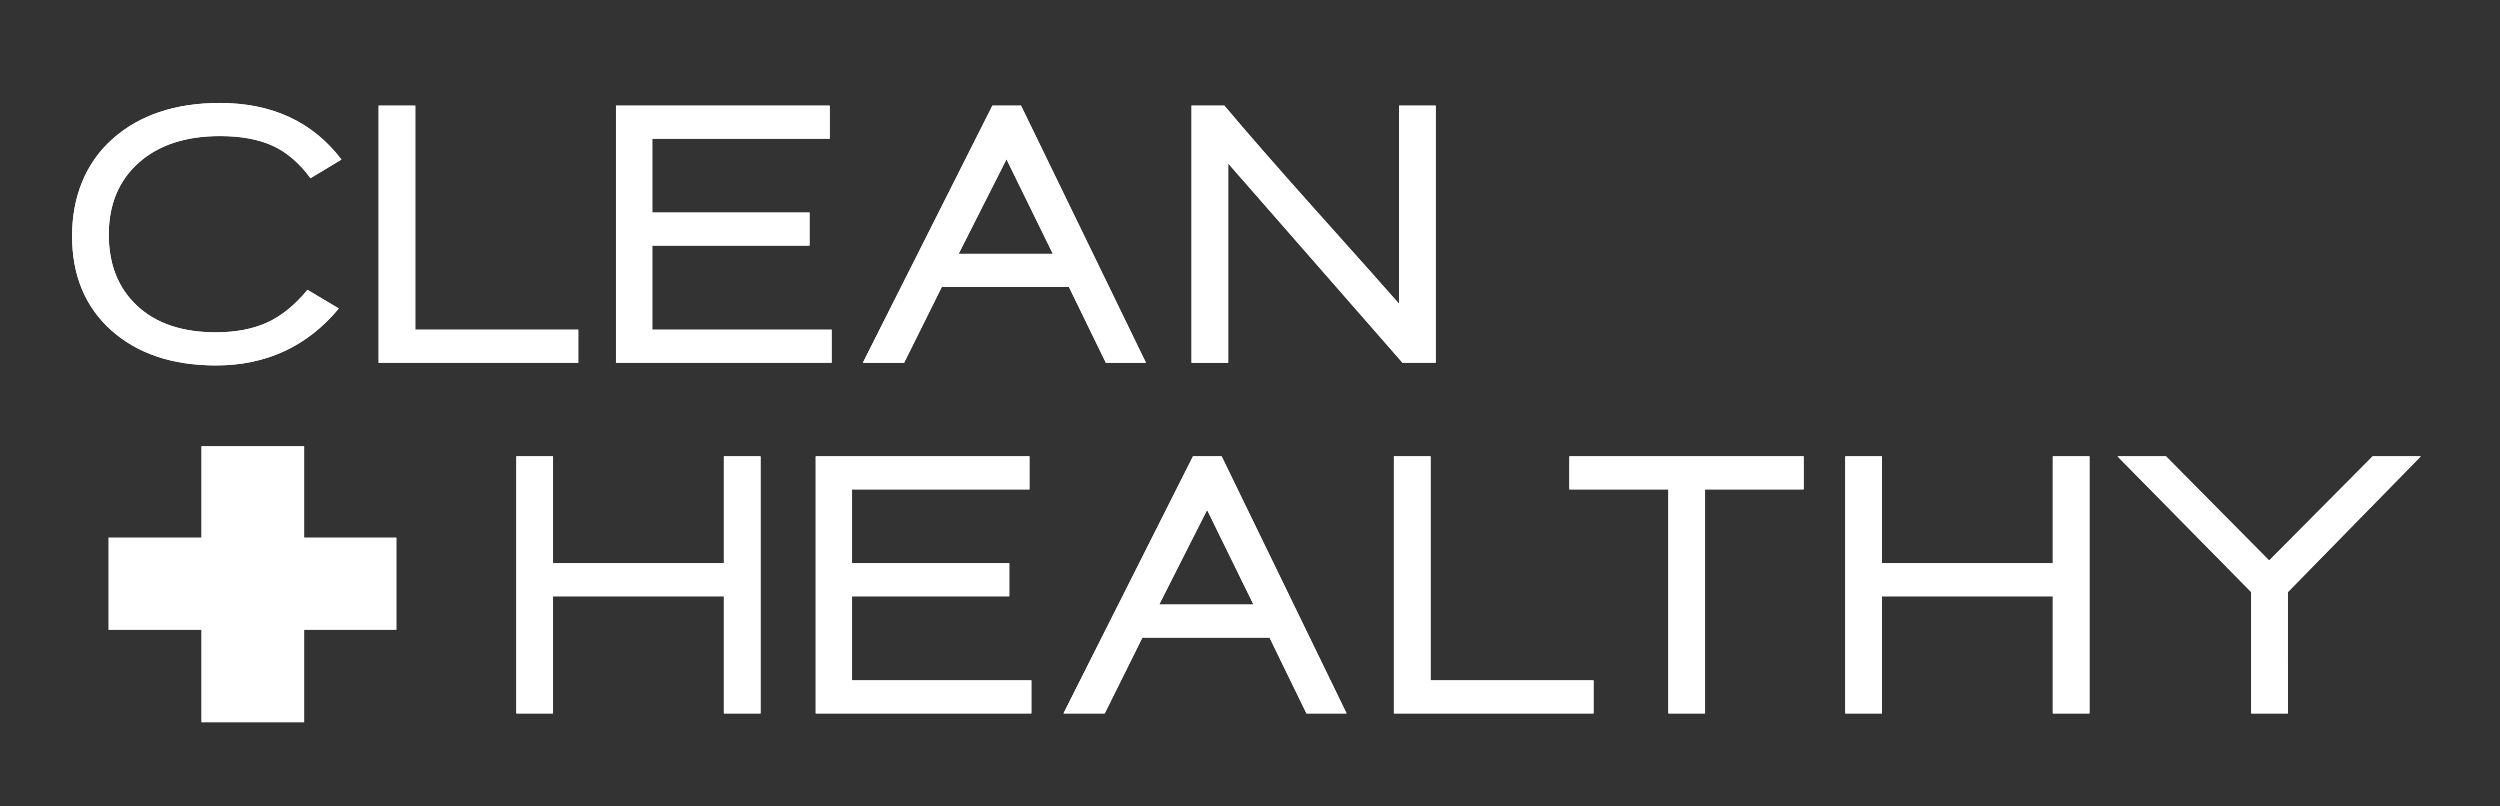 <svg width="276" height="89" viewBox="0 0 276 89" fill="none" xmlns="http://www.w3.org/2000/svg">
<rect x="0" y="0" width="276" height="89" fill="#333333" stroke="none"/>
<g clip-path="url(#clip0_85_658)">
<path d="M23.855 40.345C19.054 40.345 15.162 39.042 12.289 36.472C9.413 33.901 7.955 30.4 7.955 26.064C7.955 21.729 9.456 17.983 12.414 15.344C15.373 12.704 19.363 11.365 24.276 11.365C30.025 11.365 34.539 13.464 37.694 17.605L37.701 17.614L34.278 19.674L34.273 19.668C33.046 18.002 31.64 16.799 30.095 16.092C28.548 15.384 26.59 15.025 24.276 15.025C20.512 15.025 17.495 16.017 15.307 17.974C13.12 19.929 12.011 22.595 12.011 25.897C12.011 29.199 13.064 31.817 15.139 33.758C17.215 35.7 20.134 36.685 23.814 36.685C26.017 36.685 27.932 36.32 29.506 35.598C31.08 34.877 32.572 33.667 33.938 32.001L33.943 31.995L37.407 34.055L37.4 34.064C33.939 38.232 29.382 40.345 23.857 40.345H23.855Z" fill="white"/>
<path d="M34.281 19.661C33.047 17.987 31.654 16.794 30.098 16.082C28.543 15.37 26.602 15.016 24.276 15.016C20.492 15.016 17.501 15.999 15.3 17.966C13.1 19.933 12.001 22.576 12.001 25.897C12.001 29.218 13.044 31.813 15.132 33.765C17.22 35.718 20.114 36.695 23.813 36.695C26.027 36.695 27.925 36.332 29.509 35.607C31.092 34.882 32.571 33.682 33.944 32.007L37.392 34.058C33.916 38.243 29.404 40.336 23.855 40.336C19.034 40.336 15.18 39.046 12.294 36.465C9.407 33.884 7.964 30.417 7.964 26.064C7.964 21.712 9.449 18.001 12.42 15.35C15.39 12.7 19.342 11.375 24.275 11.375C30.048 11.375 34.518 13.453 37.685 17.611L34.28 19.662L34.281 19.661Z" fill="white"/>
<path d="M41.796 40.053V11.658H45.851V36.393H63.844V40.053H41.796Z" fill="white"/>
<path d="M41.806 40.043V11.667H45.842V36.401H63.834V40.042H41.806V40.043Z" fill="white"/>
<path d="M68.002 40.053V11.658H91.605V15.319H72.015V23.46H89.378V27.121H72.015V36.393H91.815V40.053H68.002Z" fill="white"/>
<path d="M68.011 40.043V11.667H91.595V15.308H72.005V23.469H89.367V27.11H72.005V36.401H91.805V40.042H68.01L68.011 40.043Z" fill="white"/>
<path d="M122.084 40.053L118.006 31.682H103.977L99.816 40.053H95.254L109.557 11.658H112.723L126.52 40.053H122.085H122.084ZM116.231 28.022L111.118 17.591L105.836 28.022H116.231Z" fill="white"/>
<path d="M122.089 40.043L118.012 31.672H103.971L99.809 40.043H95.269L109.562 11.668H112.715L126.504 40.043H122.09H122.089ZM111.117 17.569L105.82 28.032H116.246L111.117 17.569Z" fill="white"/>
<path d="M154.842 40.053L135.597 18.054V40.053H131.542V11.658H135.167C137.596 14.543 140.863 18.288 144.886 22.794C149.71 28.176 152.929 31.788 154.453 33.53V11.658H158.509V40.052H154.842V40.053Z" fill="white"/>
<path d="M154.842 40.043L135.588 18.029V40.043H131.552V11.667H135.167C137.606 14.569 140.843 18.279 144.878 22.799C149.754 28.24 152.95 31.825 154.463 33.556V11.667H158.499V40.042H154.842V40.043Z" fill="white"/>
<path d="M22.223 79.744V69.54H11.973V59.341H22.223V49.248H33.582V59.341H43.775V69.54H33.582V79.744H22.223Z" fill="white"/>
<path d="M22.416 69.348H12.167V59.532H22.416V49.44H33.389V59.532H43.583V69.348H33.389V79.551H22.416V69.348Z" fill="white"/>
<path d="M79.912 78.766V65.834H61.056V78.766H57.001V50.371H61.056V62.174H79.912V50.371H83.968V78.766H79.912Z" fill="white"/>
<path d="M79.922 78.757V65.824H61.047V78.757H57.011V50.381H61.047V62.183H79.922V50.381H83.958V78.757H79.922Z" fill="white"/>
<path d="M90.052 78.766V50.371H113.655V54.032H94.066V62.174H111.427V65.834H94.066V75.106H113.866V78.766H90.052Z" fill="white"/>
<path d="M90.062 78.757V50.381H113.645V54.022H94.055V62.183H111.417V65.824H94.055V75.115H113.855V78.757H90.061H90.062Z" fill="white"/>
<path d="M144.231 78.766L140.153 70.395H126.124L121.963 78.766H117.401L131.704 50.372H134.87L148.667 78.766H144.232H144.231ZM138.378 66.735L133.265 56.304L127.983 66.735H138.378Z" fill="white"/>
<path d="M144.236 78.757L140.159 70.386H126.118L121.956 78.757H117.416L131.709 50.381H134.862L148.651 78.757H144.237H144.236ZM133.264 56.282L127.967 66.745H138.393L133.264 56.282Z" fill="white"/>
<path d="M153.883 78.766V50.371H157.937V75.106H175.931V78.766H153.883Z" fill="white"/>
<path d="M153.893 78.757V50.381H157.929V75.115H175.921V78.757H153.893Z" fill="white"/>
<path d="M184.184 78.766V54.032H173.254V50.371H199.127V54.032H188.239V78.766H184.184Z" fill="white"/>
<path d="M188.23 54.022V78.757H184.194V54.022H173.264V50.381H199.117V54.022H188.229H188.23Z" fill="white"/>
<path d="M226.626 78.766V65.834H207.77V78.766H203.716V50.371H207.77V62.174H226.626V50.371H230.681V78.766H226.626Z" fill="white"/>
<path d="M226.636 78.757V65.824H207.76V78.757H203.724V50.381H207.76V62.183H226.636V50.381H230.672V78.757H226.636Z" fill="white"/>
<path d="M248.528 78.766V65.363L233.76 50.371H239.121L250.514 61.876L261.942 50.373L267.268 50.371L252.581 65.37L252.584 78.766H248.528Z" fill="white"/>
<path d="M252.574 65.363V78.757H248.538V65.363L233.783 50.38H239.121L250.514 61.89L261.948 50.38H267.245L252.574 65.363Z" fill="white"/>
</g>
<defs>
<clipPath id="clip0_85_658">
<rect width="275" height="88" fill="white" transform="translate(0.893 0.029)"/>
</clipPath>
</defs>
</svg>
